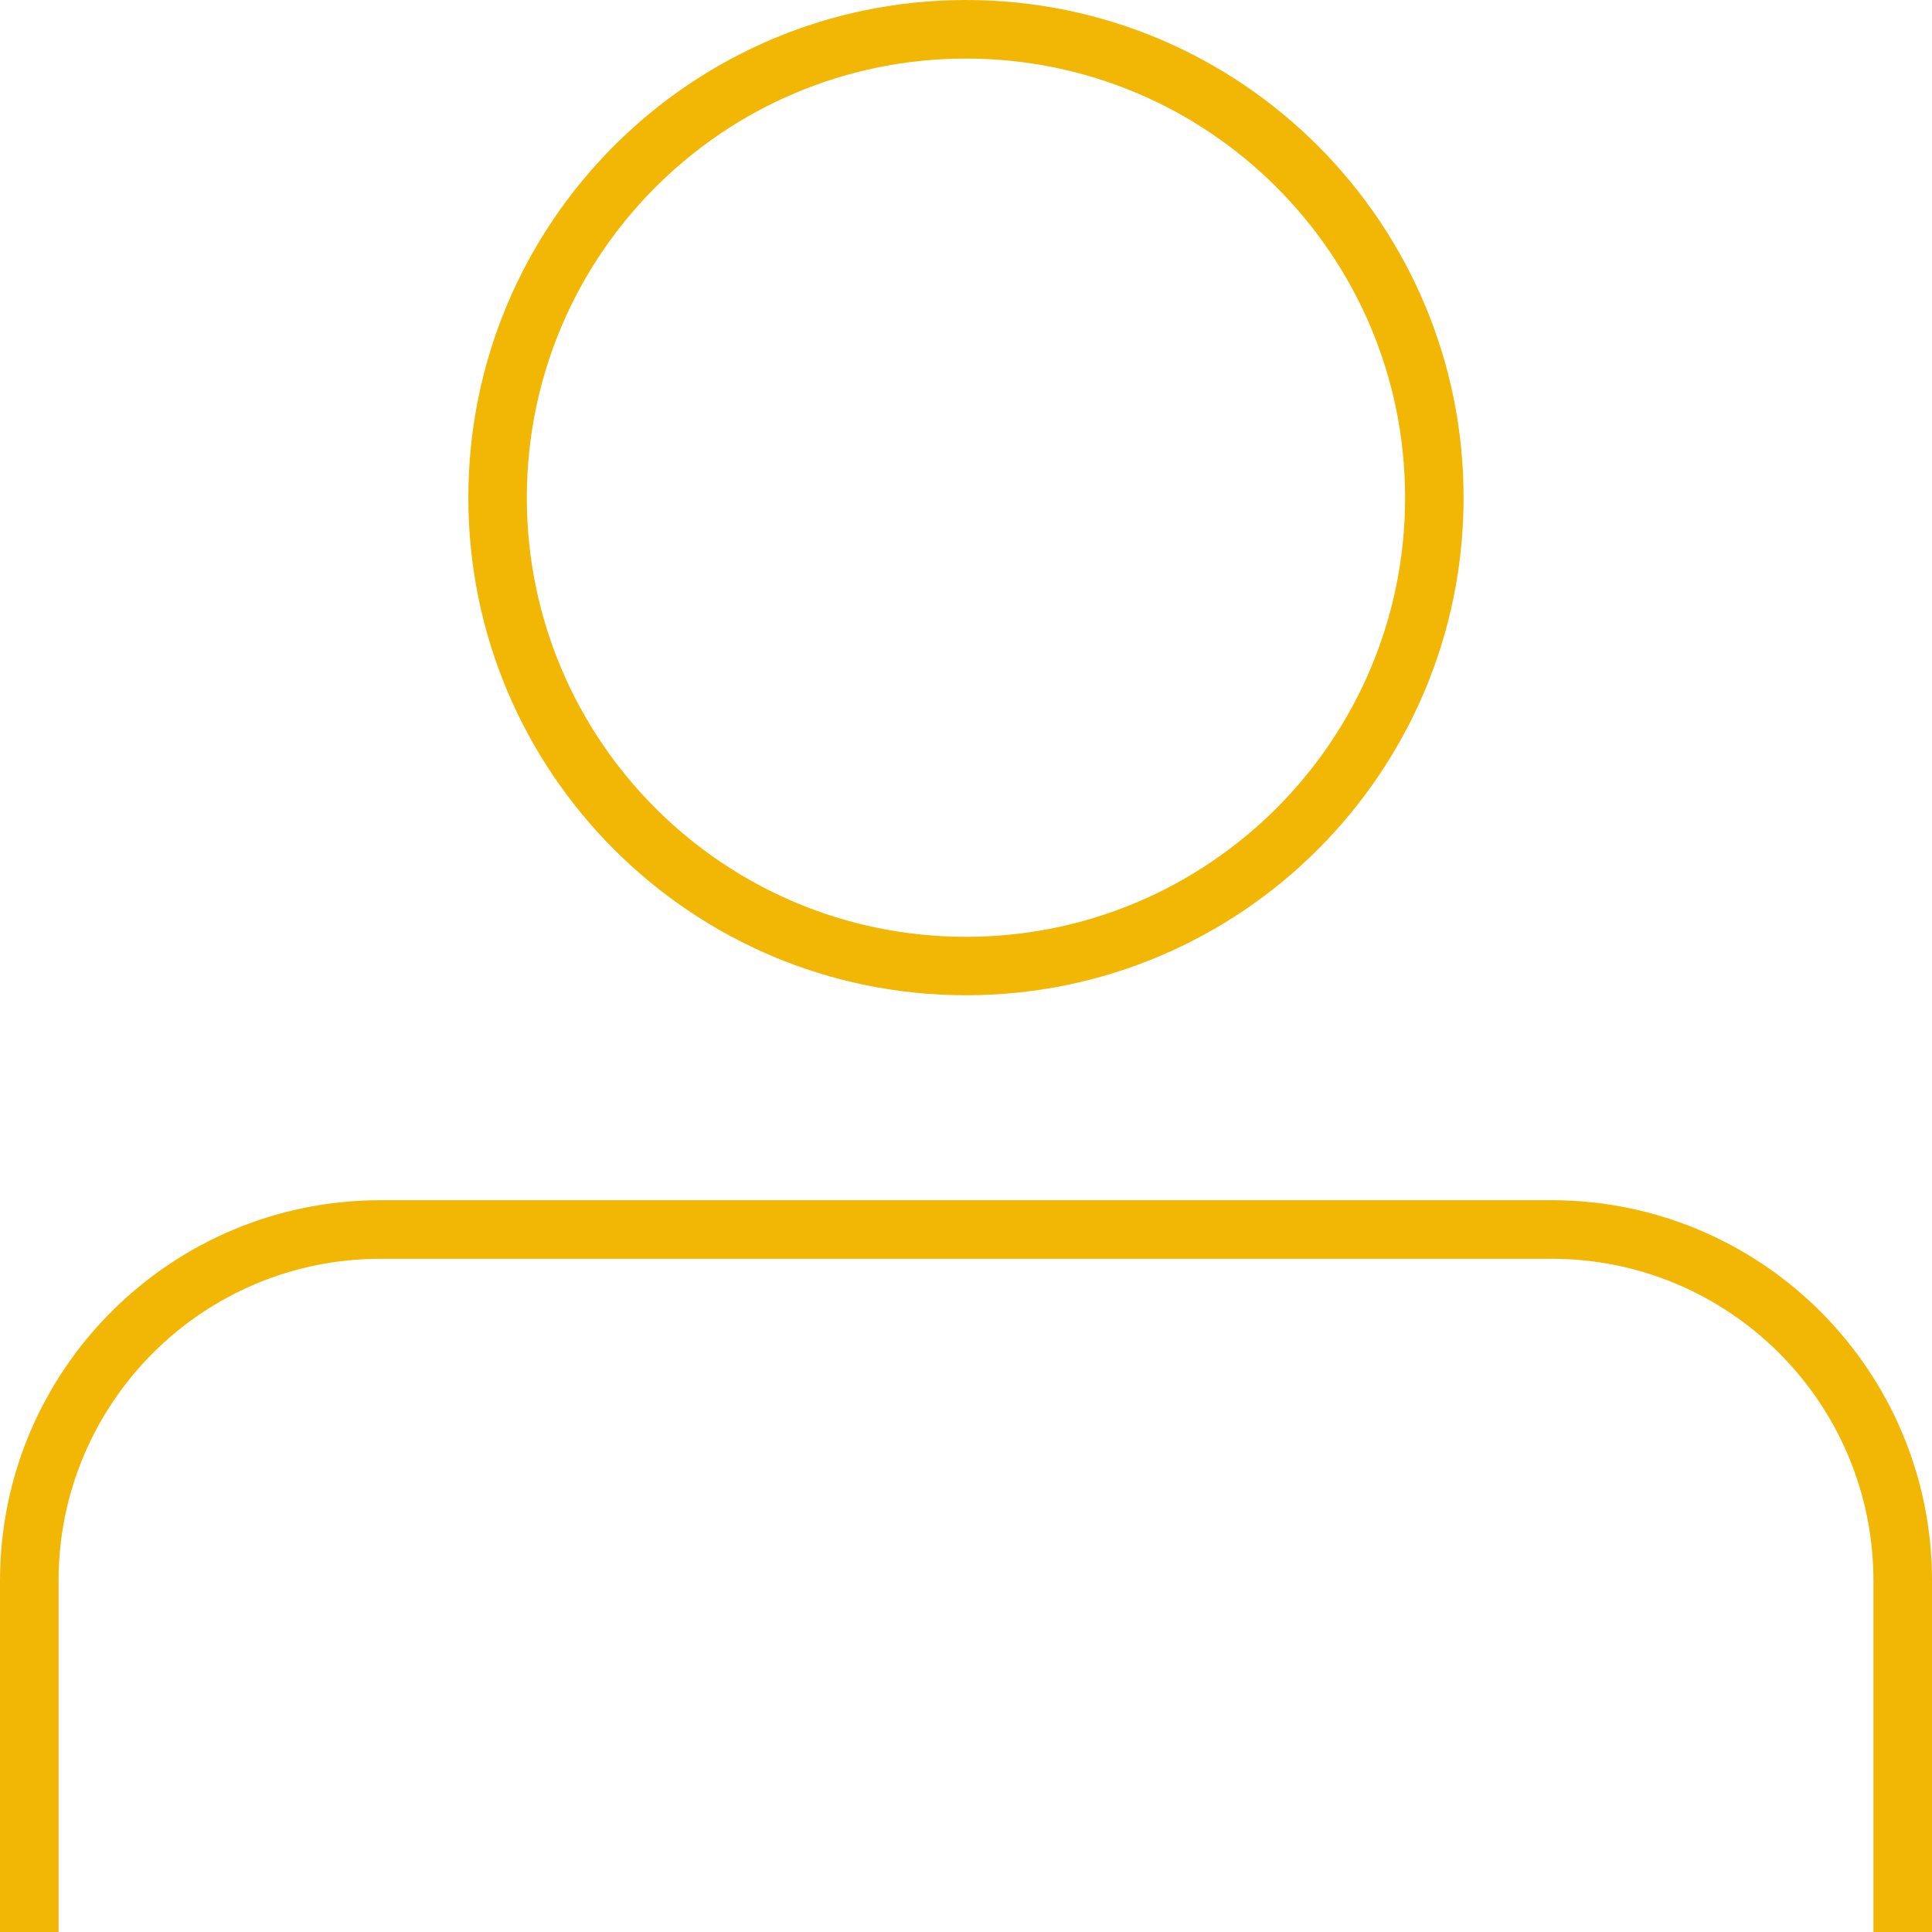 
<svg version="1.1" id="Layer_1" xmlns="http://www.w3.org/2000/svg" xmlns:xlink="http://www.w3.org/1999/xlink" x="0px" y="0px"
	width="30" height="30" viewBox="0 0 29.091 29.091" style="enable-background:new 0 0 29.091 29.091;" xml:space="preserve">
<g>
	<path style="fill-rule:evenodd;clip-rule:evenodd;fill:#F2B705;" d="M14.545,0.882c-3.651,0-6.612,2.96-6.612,6.612
		s2.96,6.612,6.612,6.612s6.612-2.96,6.612-6.612S18.197,0.882,14.545,0.882z M7.052,7.493C7.052,3.355,10.407,0,14.545,0
		s7.493,3.355,7.493,7.493s-3.355,7.493-7.493,7.493S7.052,11.631,7.052,7.493z"/>
	<path style="fill-rule:evenodd;clip-rule:evenodd;fill:#F2B705;" d="M0,23.802c0-3.165,2.565-5.73,5.73-5.73h17.631
		c3.165,0,5.73,2.565,5.73,5.73v5.289h-0.882v-5.289c0-2.678-2.171-4.848-4.848-4.848H5.73c-2.678,0-4.848,2.171-4.848,4.848v5.289
		H0V23.802z"/>
</g>
</svg>
